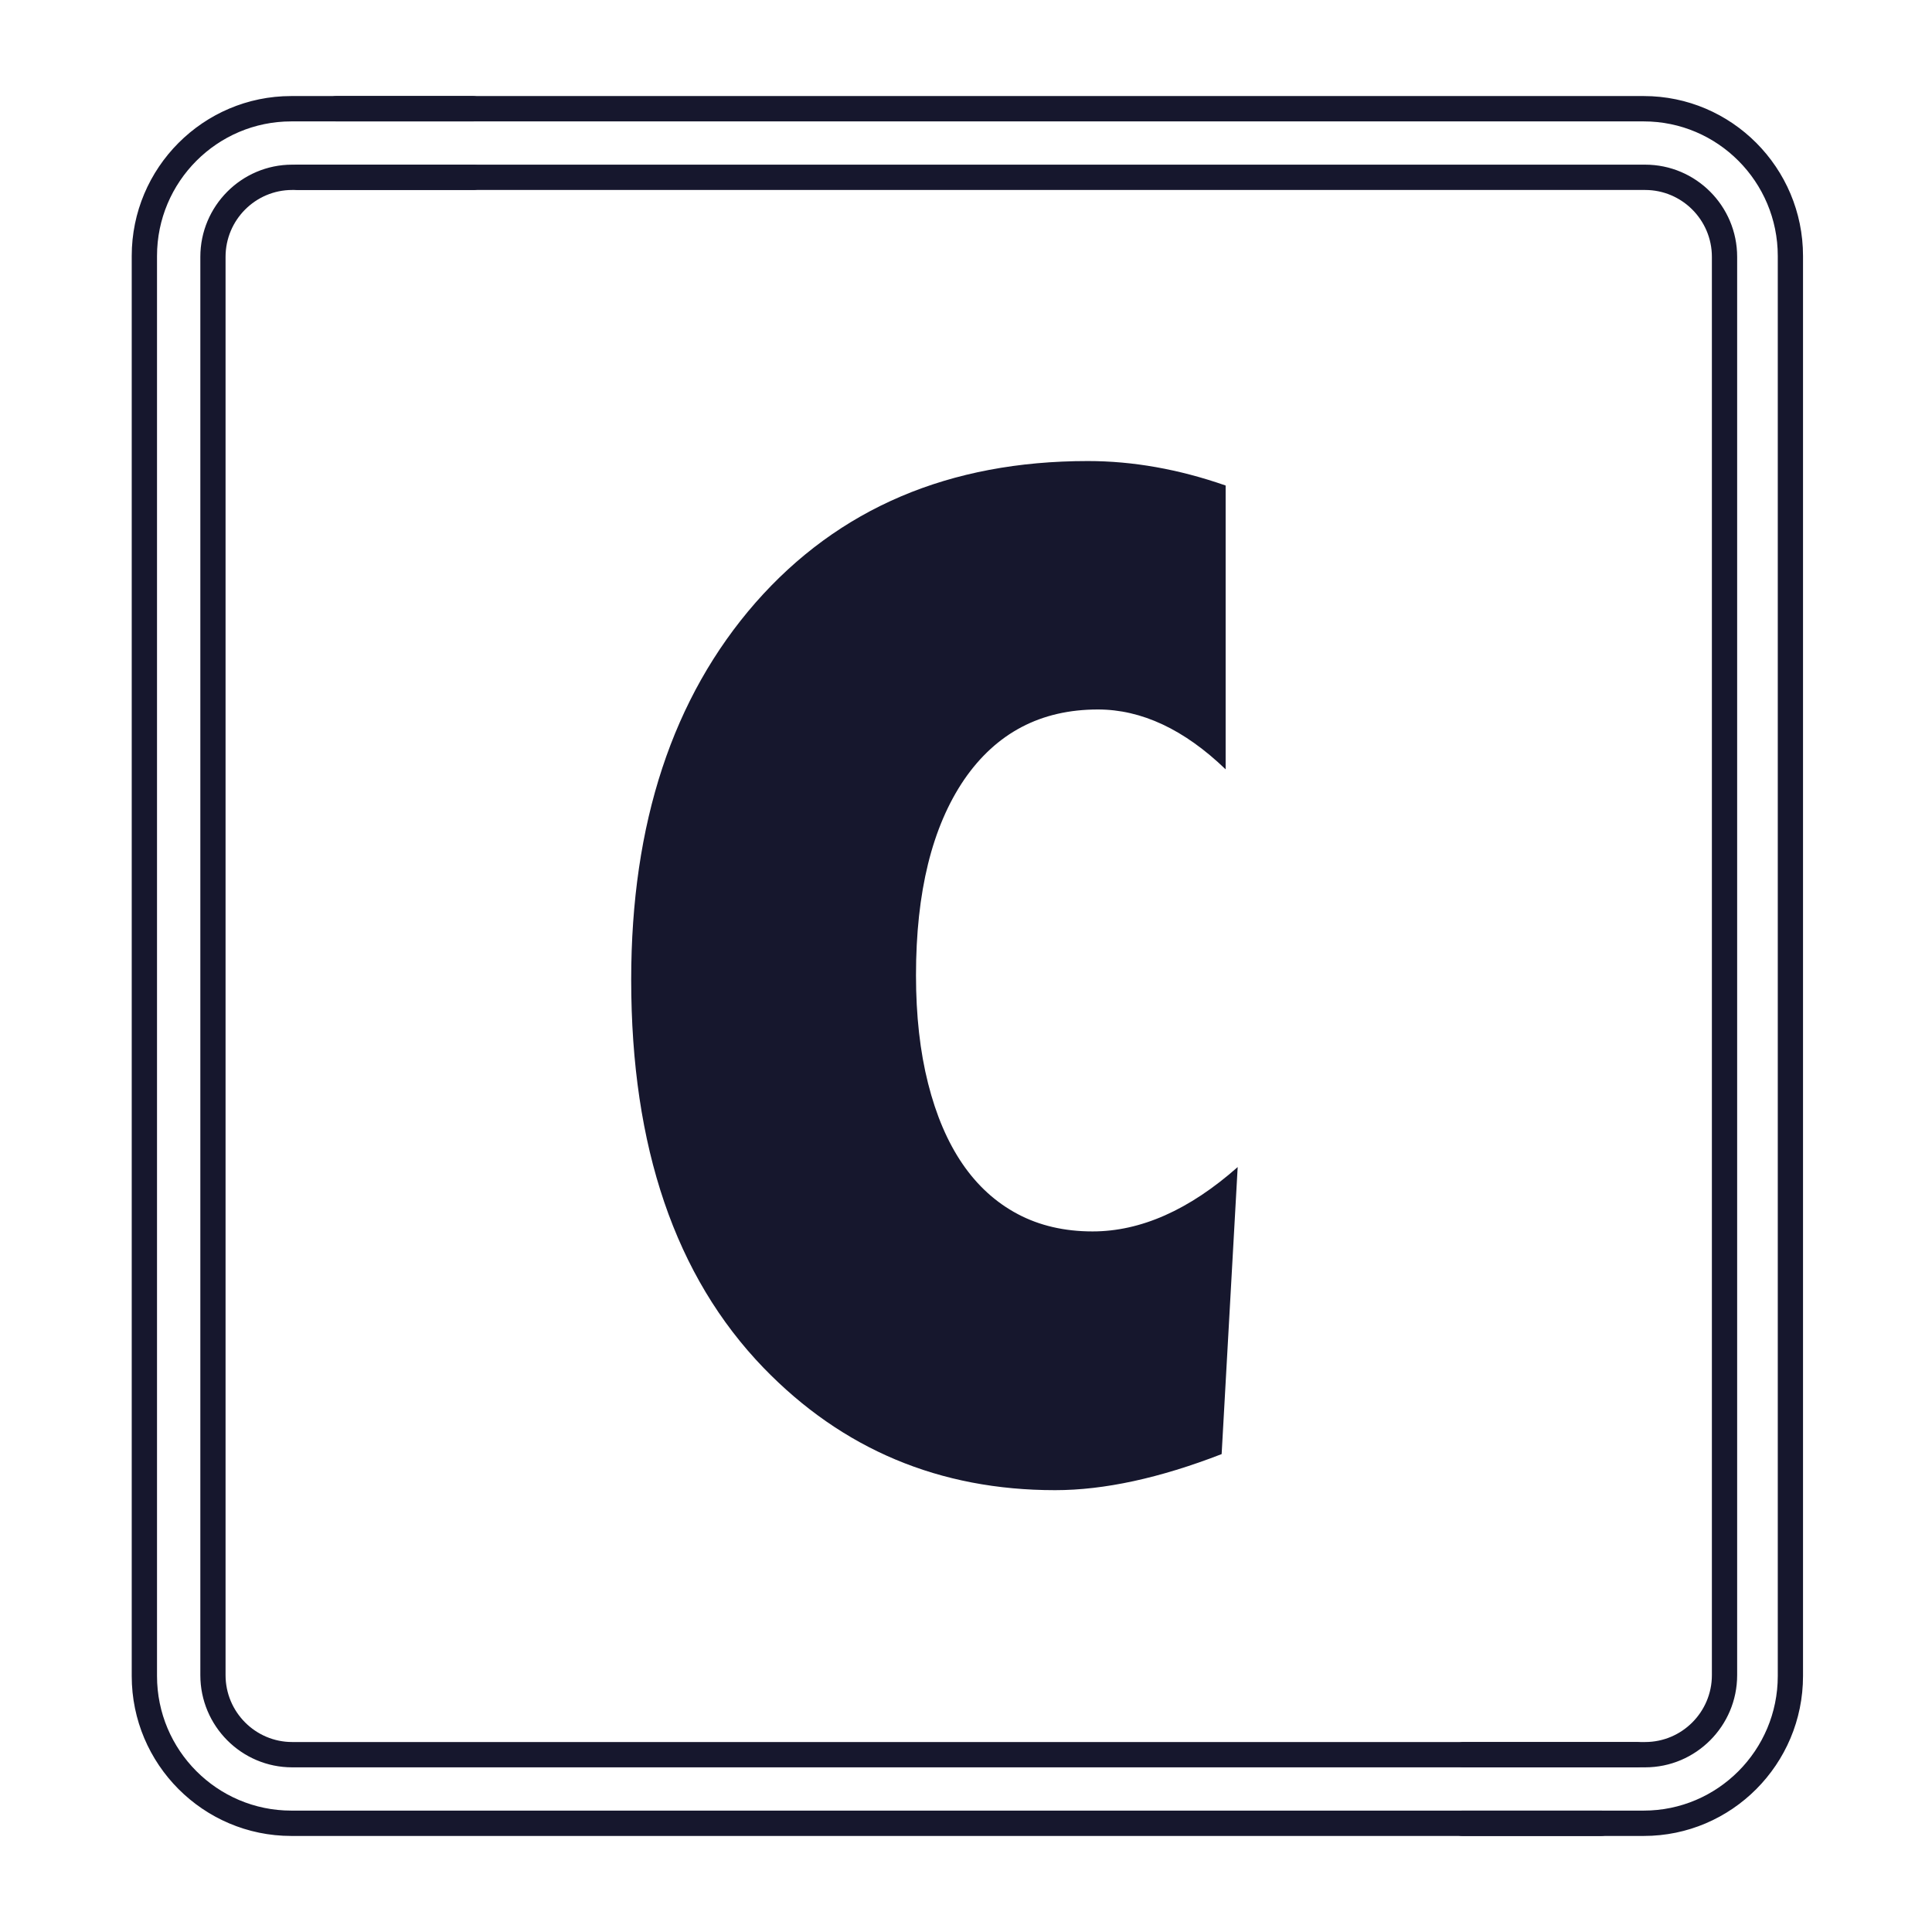 <svg width="704" height="704" viewBox="0 0 704 704" fill="none" xmlns="http://www.w3.org/2000/svg">
<path d="M583.404 669H106.126C74.08 669 48 642.868 48 610.733V93.267C48 61.143 74.069 35 106.126 35H172.322C174.869 35 176.93 37.065 176.93 39.618C176.93 42.171 174.869 44.236 172.322 44.236H106.126C79.163 44.236 57.214 66.227 57.214 93.267V610.733C57.214 637.762 79.151 659.764 106.126 659.764H583.393C585.94 659.764 588 661.829 588 664.382C588 666.935 585.951 669 583.404 669Z" fill="#16172D"/>
<path d="M596.416 644H106.465C88.005 644 73 628.927 73 610.41V93.59C73 75.073 88.016 60 106.465 60H172.492C175.032 60 177.087 62.063 177.087 64.612C177.087 67.162 175.032 69.225 172.492 69.225H106.465C93.075 69.225 82.191 80.161 82.191 93.59V610.41C82.191 623.85 93.086 634.775 106.465 634.775H596.405C598.945 634.775 601 636.838 601 639.388C601 641.937 598.956 644 596.416 644Z" fill="#16172D"/>
<path d="M122.587 35H598.982C630.968 35 657 61.132 657 93.267V610.733C657 642.857 630.979 669 598.982 669H532.908C530.366 669 528.309 666.935 528.309 664.382C528.309 661.829 530.366 659.764 532.908 659.764H598.982C625.895 659.764 647.803 637.773 647.803 610.733V93.267C647.803 66.238 625.906 44.236 598.982 44.236H122.599C120.056 44.236 118 42.171 118 39.618C118 37.065 120.045 35 122.587 35Z" fill="#16172D"/>
<path d="M108.593 60H599.472C617.966 60 633 75.073 633 93.59V610.41C633 628.927 617.955 644 599.472 644H533.32C530.774 644 528.716 641.937 528.716 639.388C528.716 636.838 530.774 634.775 533.32 634.775H599.472C612.887 634.775 623.792 623.839 623.792 610.41V93.59C623.792 80.15 612.876 69.225 599.472 69.225H108.604C106.059 69.225 104 67.162 104 64.612C104 62.063 106.047 60 108.593 60Z" fill="#16172D"/>
<path d="M451 425.266L445.152 529.857C422.564 538.614 402.346 543 384.468 543C342.406 543 306.983 528.146 278.244 498.439C246.086 465.134 230 418 230 357.02C230 299.959 245.114 254.14 275.312 219.594C305.525 185.208 345.9 168 396.407 168C412.827 168 429.552 170.968 446.61 176.918V280.339C431.496 265.792 415.972 258.526 400.068 258.526C379.273 258.526 363.034 267.05 351.323 284.096C339.627 301.304 333.778 325.061 333.778 355.383C333.778 370.076 335.252 383.219 338.183 394.784C341.1 406.363 345.277 416.129 350.715 424.097C356.169 432.064 362.867 438.161 370.827 442.386C378.787 446.611 387.885 448.716 398.108 448.716C415.668 448.716 433.304 440.909 451 425.266Z" fill="#16172D"/>
</svg>
